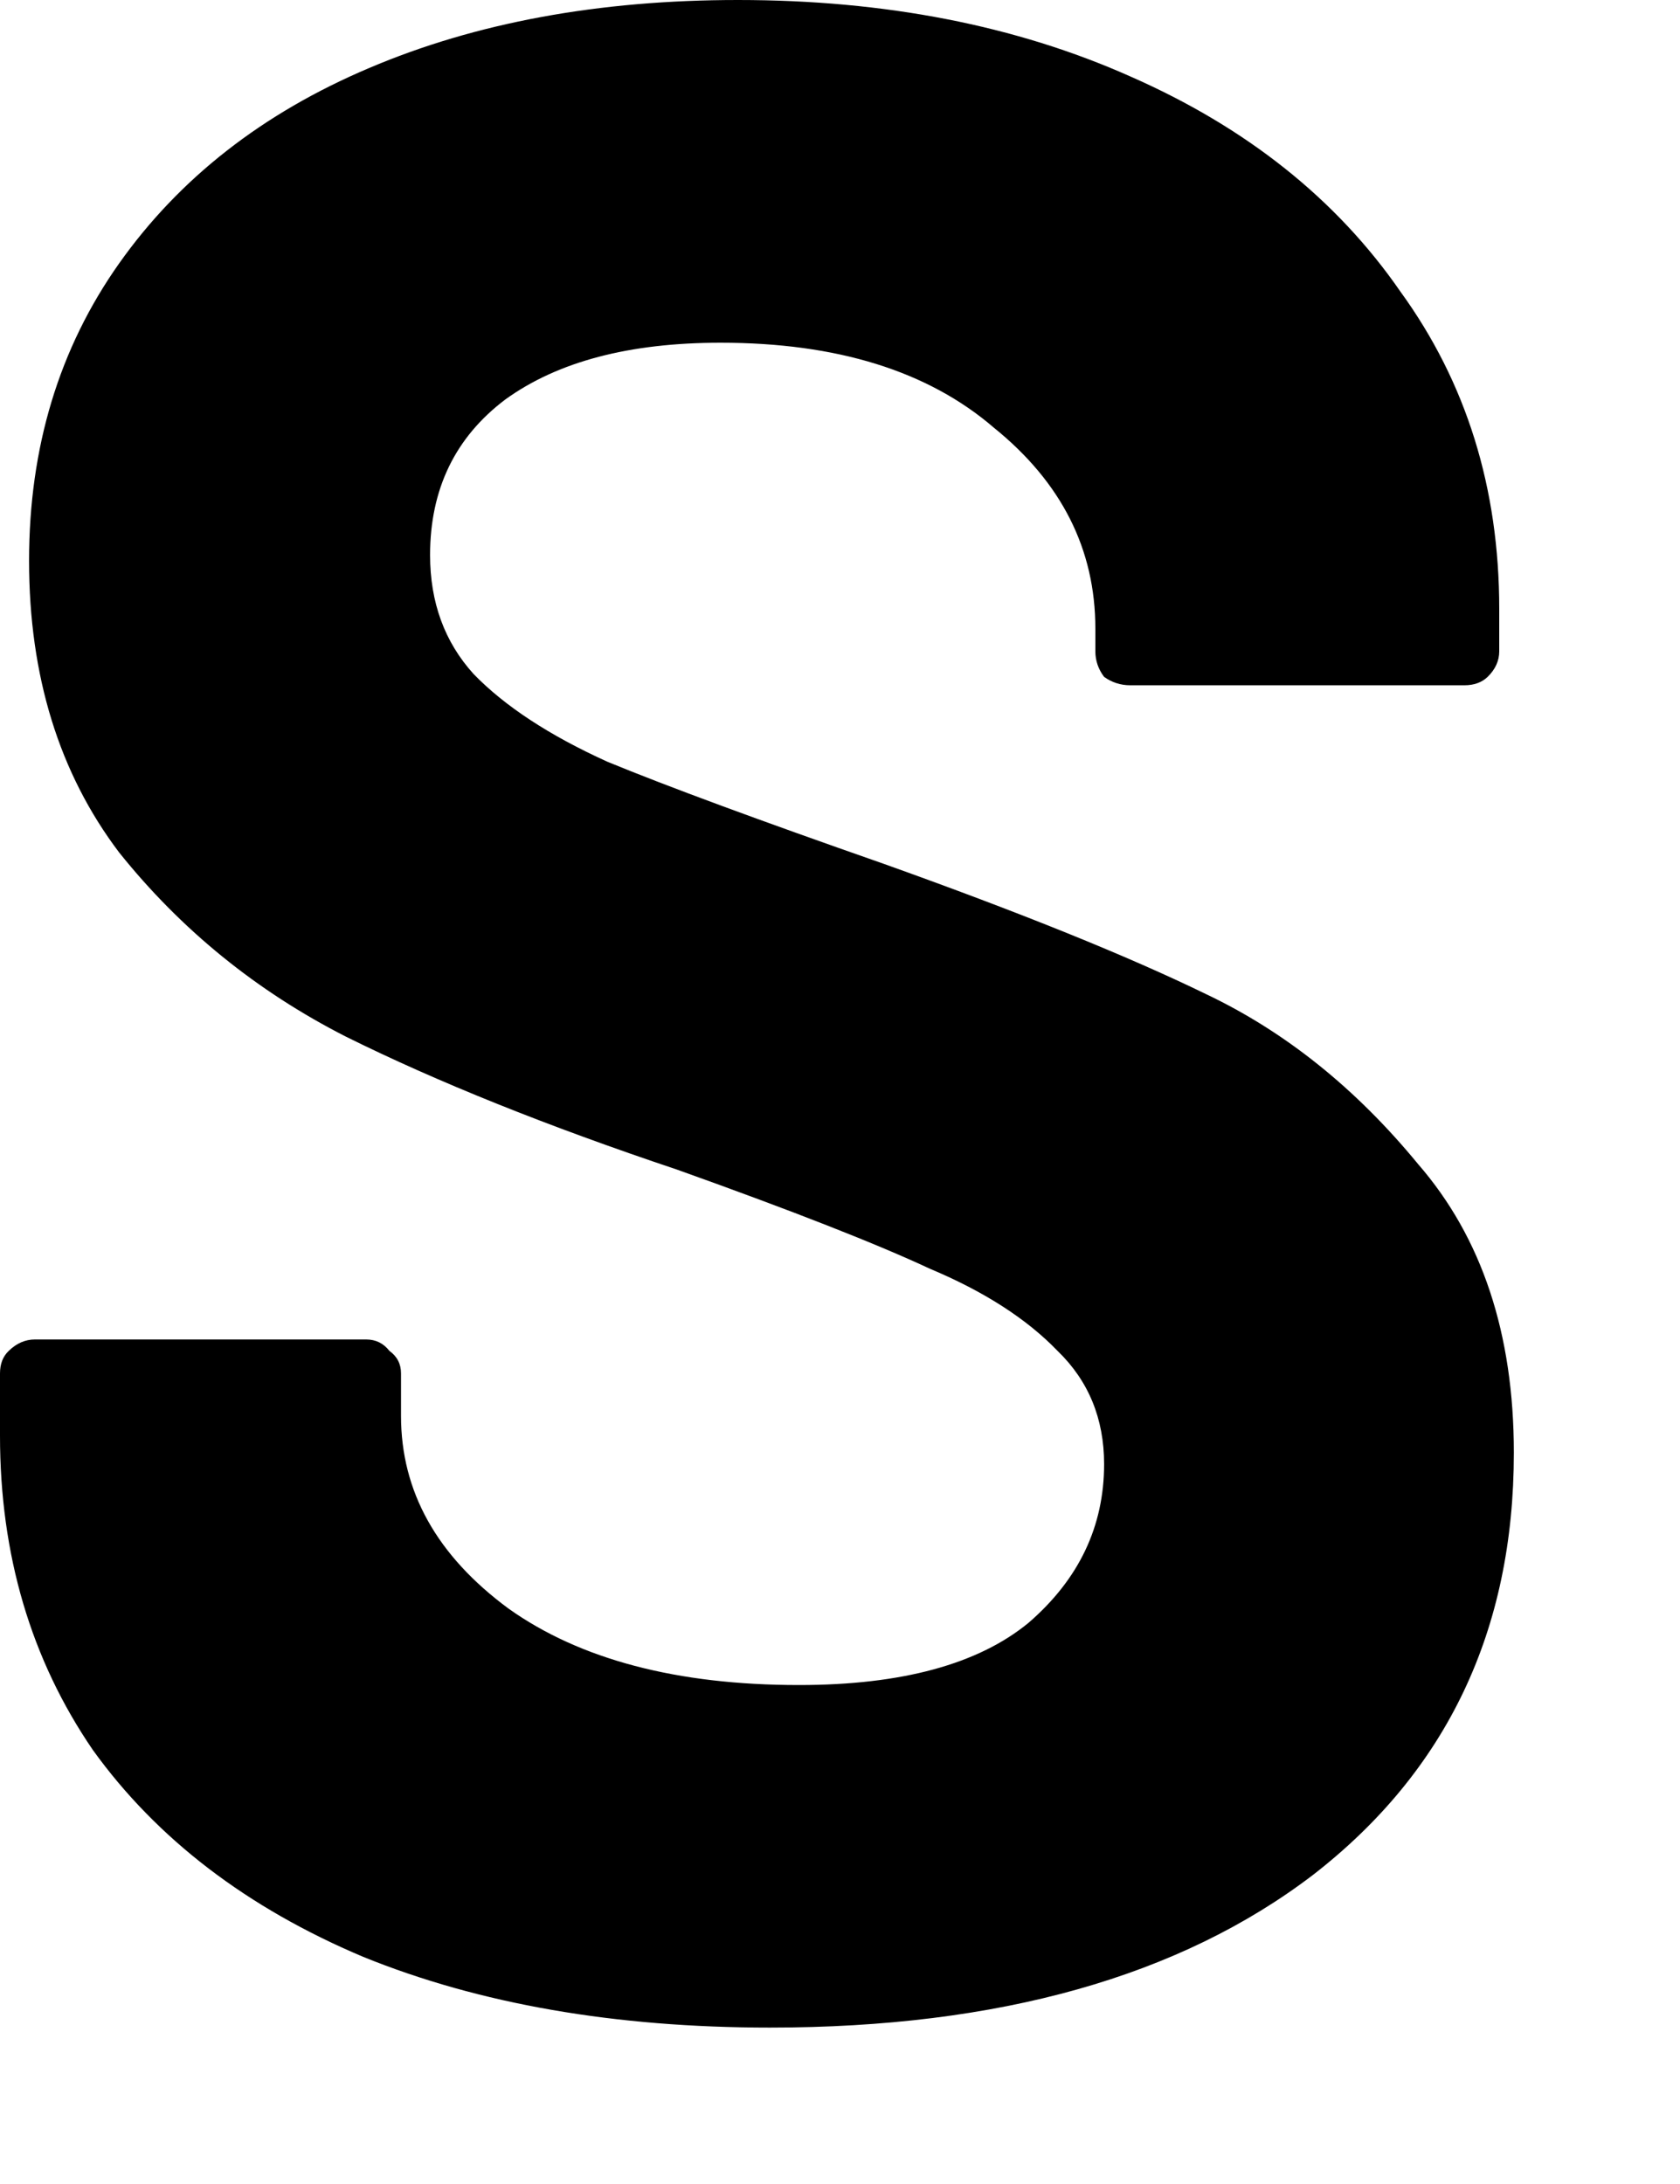 <?xml version="1.0" encoding="utf-8"?>
<svg xmlns="http://www.w3.org/2000/svg" fill="none" height="100%" overflow="visible" preserveAspectRatio="none" style="display: block;" viewBox="0 0 10 13" width="100%">
<path d="M4.583 12.069C3.661 12.069 2.854 11.929 2.162 11.648C1.47 11.356 0.934 10.946 0.553 10.417C0.184 9.878 0 9.254 0 8.546V8.175C0 8.119 0.017 8.074 0.052 8.041C0.098 7.996 0.15 7.973 0.208 7.973H2.179C2.237 7.973 2.283 7.996 2.318 8.041C2.364 8.074 2.387 8.119 2.387 8.175V8.428C2.387 8.878 2.6 9.26 3.027 9.575C3.453 9.878 4.03 10.03 4.756 10.03C5.367 10.03 5.823 9.906 6.123 9.659C6.422 9.4 6.572 9.086 6.572 8.715C6.572 8.445 6.48 8.22 6.295 8.041C6.111 7.85 5.857 7.687 5.535 7.552C5.223 7.406 4.722 7.209 4.03 6.962C3.257 6.703 2.6 6.439 2.058 6.17C1.528 5.9 1.078 5.535 0.709 5.074C0.352 4.602 0.173 4.023 0.173 3.338C0.173 2.663 0.352 2.073 0.709 1.568C1.067 1.062 1.562 0.674 2.197 0.405C2.831 0.135 3.563 0 4.393 0C5.269 0 6.048 0.152 6.728 0.455C7.42 0.759 7.956 1.186 8.336 1.736C8.728 2.276 8.924 2.905 8.924 3.624V3.877C8.924 3.933 8.901 3.984 8.855 4.029C8.821 4.062 8.774 4.079 8.717 4.079H6.728C6.67 4.079 6.618 4.062 6.572 4.029C6.538 3.984 6.52 3.933 6.52 3.877V3.742C6.52 3.27 6.319 2.871 5.915 2.545C5.523 2.208 4.981 2.04 4.289 2.04C3.747 2.04 3.321 2.152 3.009 2.377C2.71 2.602 2.56 2.911 2.56 3.304C2.56 3.585 2.646 3.821 2.819 4.012C3.004 4.203 3.269 4.377 3.615 4.534C3.972 4.681 4.52 4.883 5.258 5.141C6.076 5.433 6.716 5.692 7.178 5.917C7.65 6.141 8.071 6.479 8.44 6.928C8.821 7.366 9.011 7.939 9.011 8.647C9.011 9.704 8.613 10.541 7.817 11.159C7.022 11.766 5.944 12.069 4.583 12.069Z" fill="#797B79" id="Vector" style="fill:#797B79;fill:color(display-p3 0.474 0.484 0.476);fill-opacity:1;"/>
</svg>